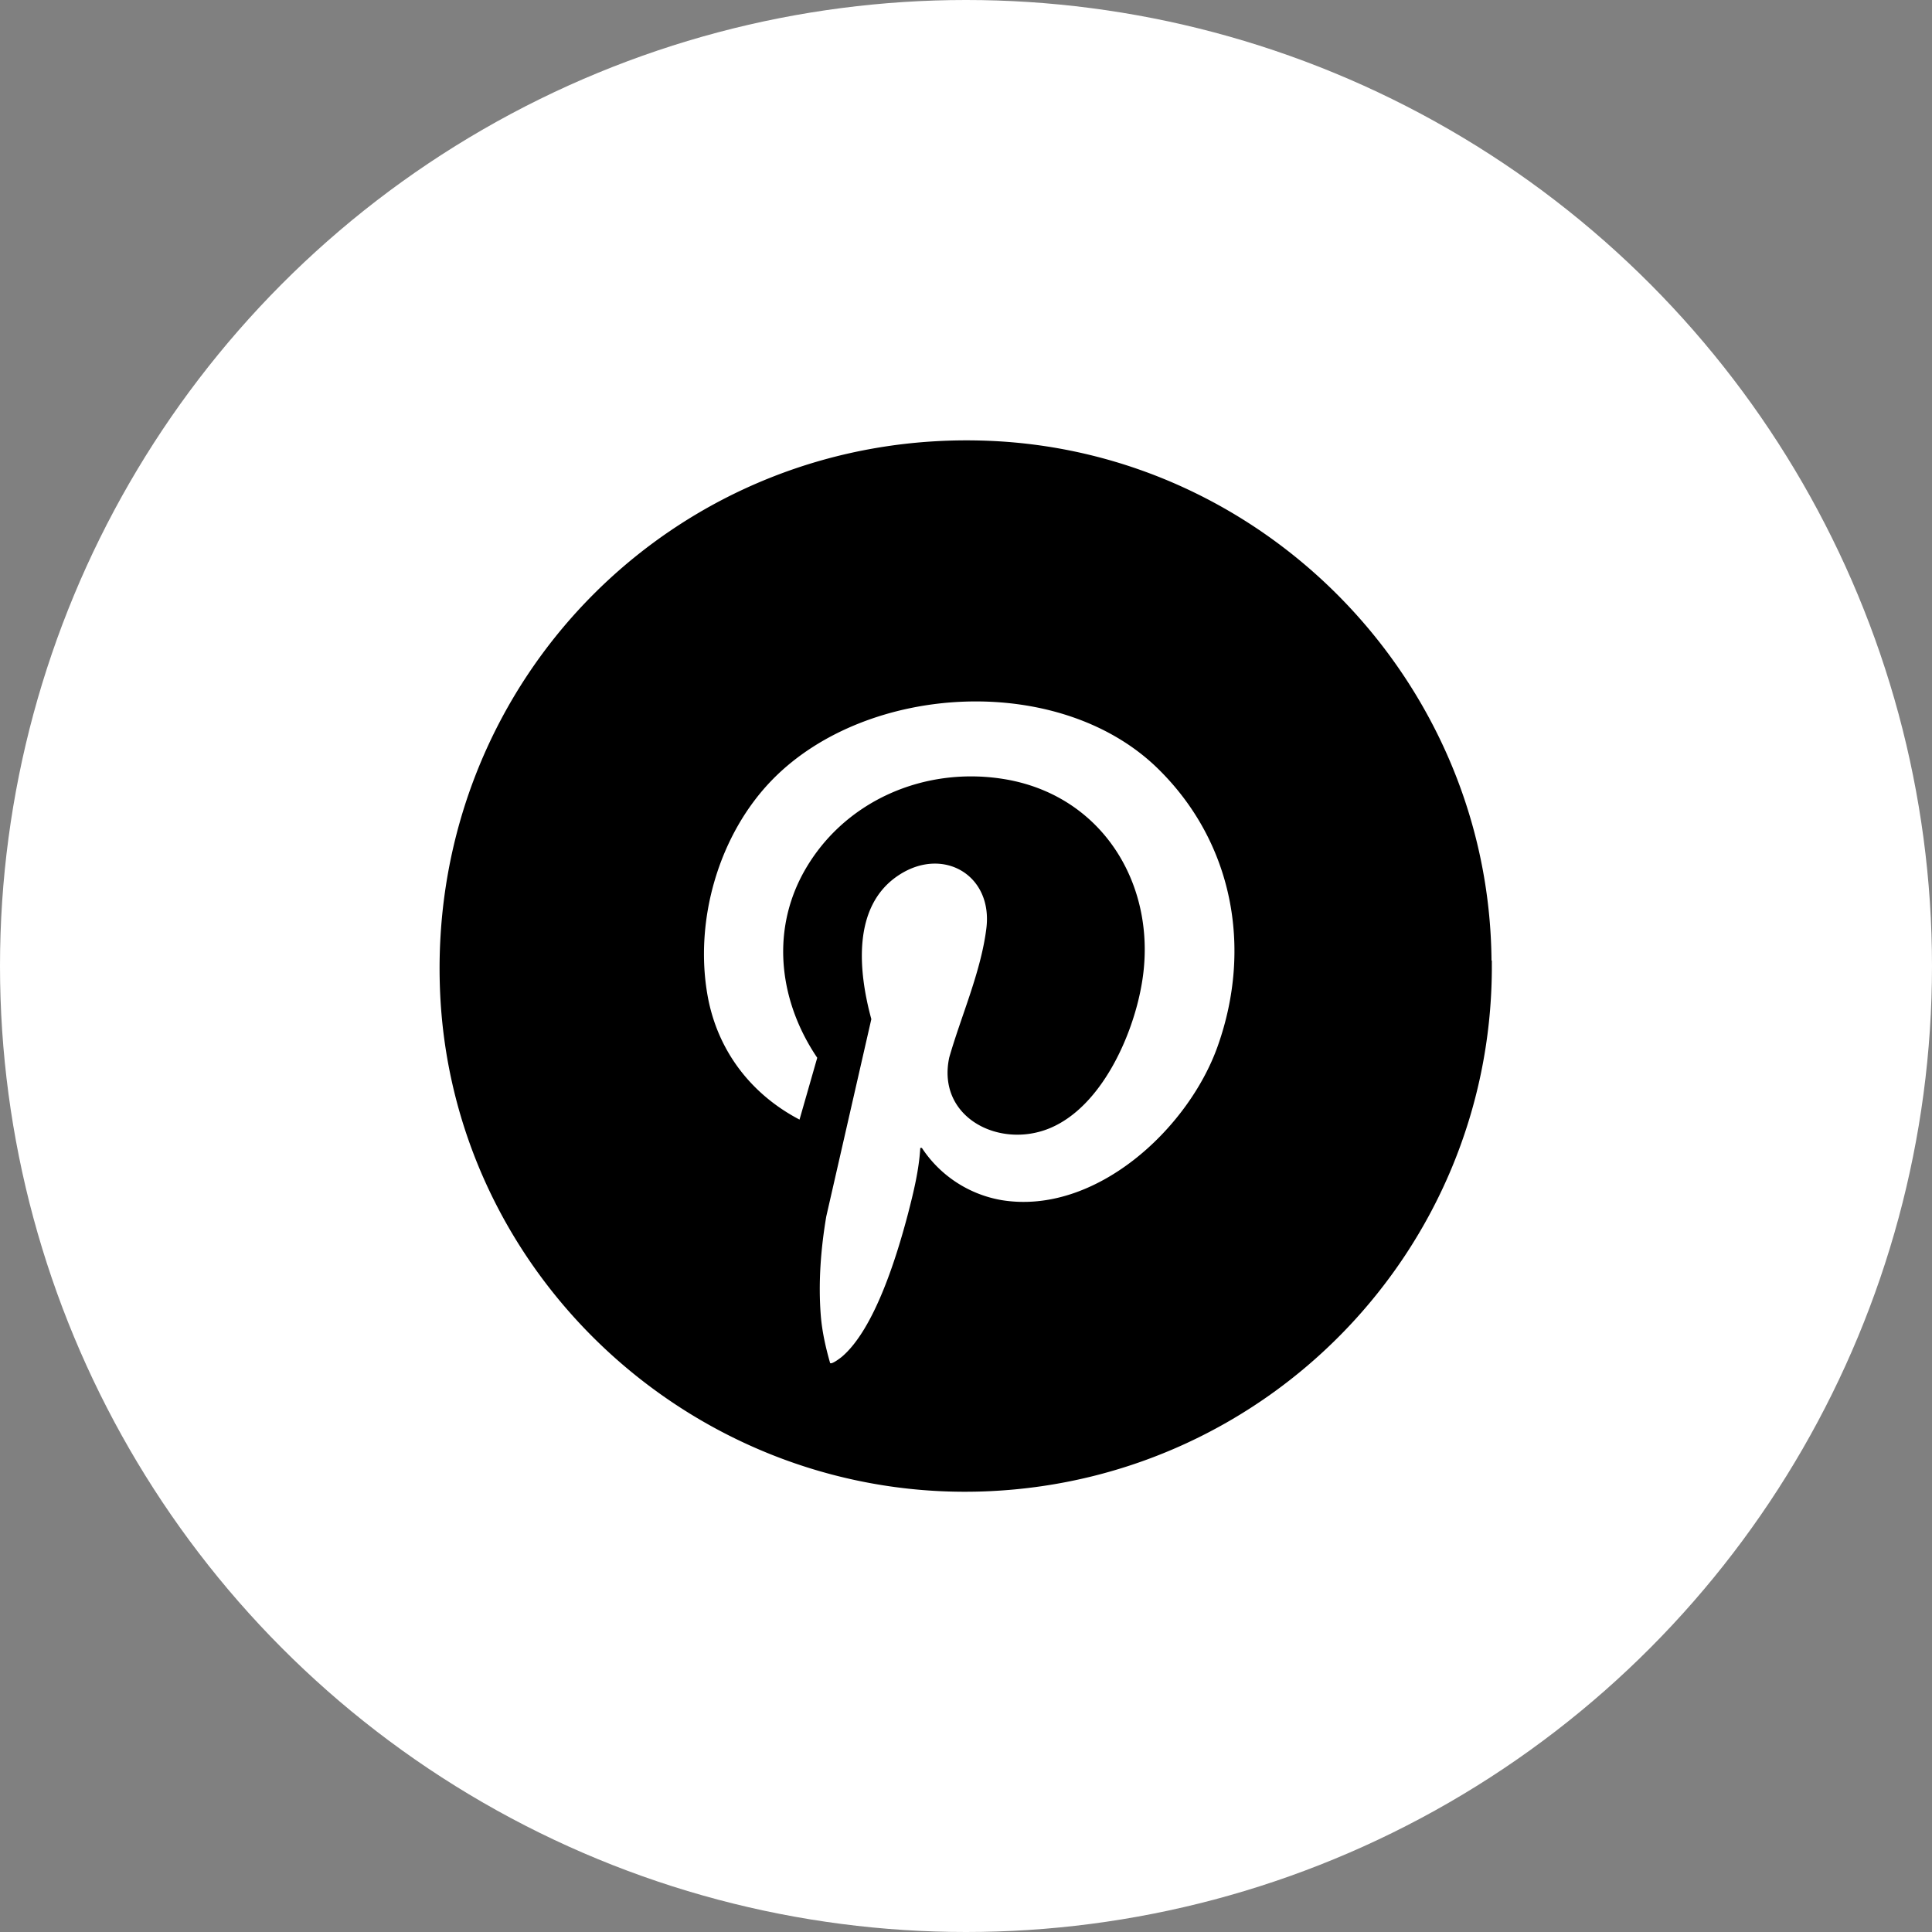 <svg xmlns="http://www.w3.org/2000/svg" width="60" height="60" data-name="Layer 2"><rect width="100%" height="100%" fill="#808080" stroke="none"/><g data-name="Layer 1"><circle cx="30" cy="30" r="30" style="fill:#fff"/><path d="M46.33 29.83v.32c-.07 8.68-6.94 15.76-15.6 16.16-9.02.42-16.79-6.66-17.07-15.7-.3-9.58 7.46-17.31 17.05-16.92 8.62.35 15.54 7.52 15.61 16.14Zm-17.7 5.82a3.72 3.72 0 0 0 2.47 1.62c2.91.48 5.81-2.21 6.72-4.79 1.08-3.05.47-6.32-1.85-8.6-3.05-3-9.02-2.68-11.97.32-1.68 1.71-2.45 4.39-2.02 6.75.31 1.68 1.34 3.03 2.85 3.82l.55-1.92c-1.15-1.7-1.45-3.83-.46-5.69 1.23-2.29 3.82-3.4 6.35-2.95 3.06.55 4.72 3.41 4.18 6.39-.28 1.59-1.25 3.76-2.83 4.43s-3.54-.33-3.14-2.19c.37-1.29.98-2.65 1.15-3.99.22-1.67-1.34-2.58-2.72-1.67-1.46.96-1.25 3-.85 4.47l-1.4 6.13c-.17 1.01-.25 2.05-.17 3.07.04.5.15.99.29 1.48.05.05.31-.15.36-.19 1.03-.87 1.72-3.16 2.06-4.45.17-.66.34-1.35.38-2.04h.04Z"/></g></svg>